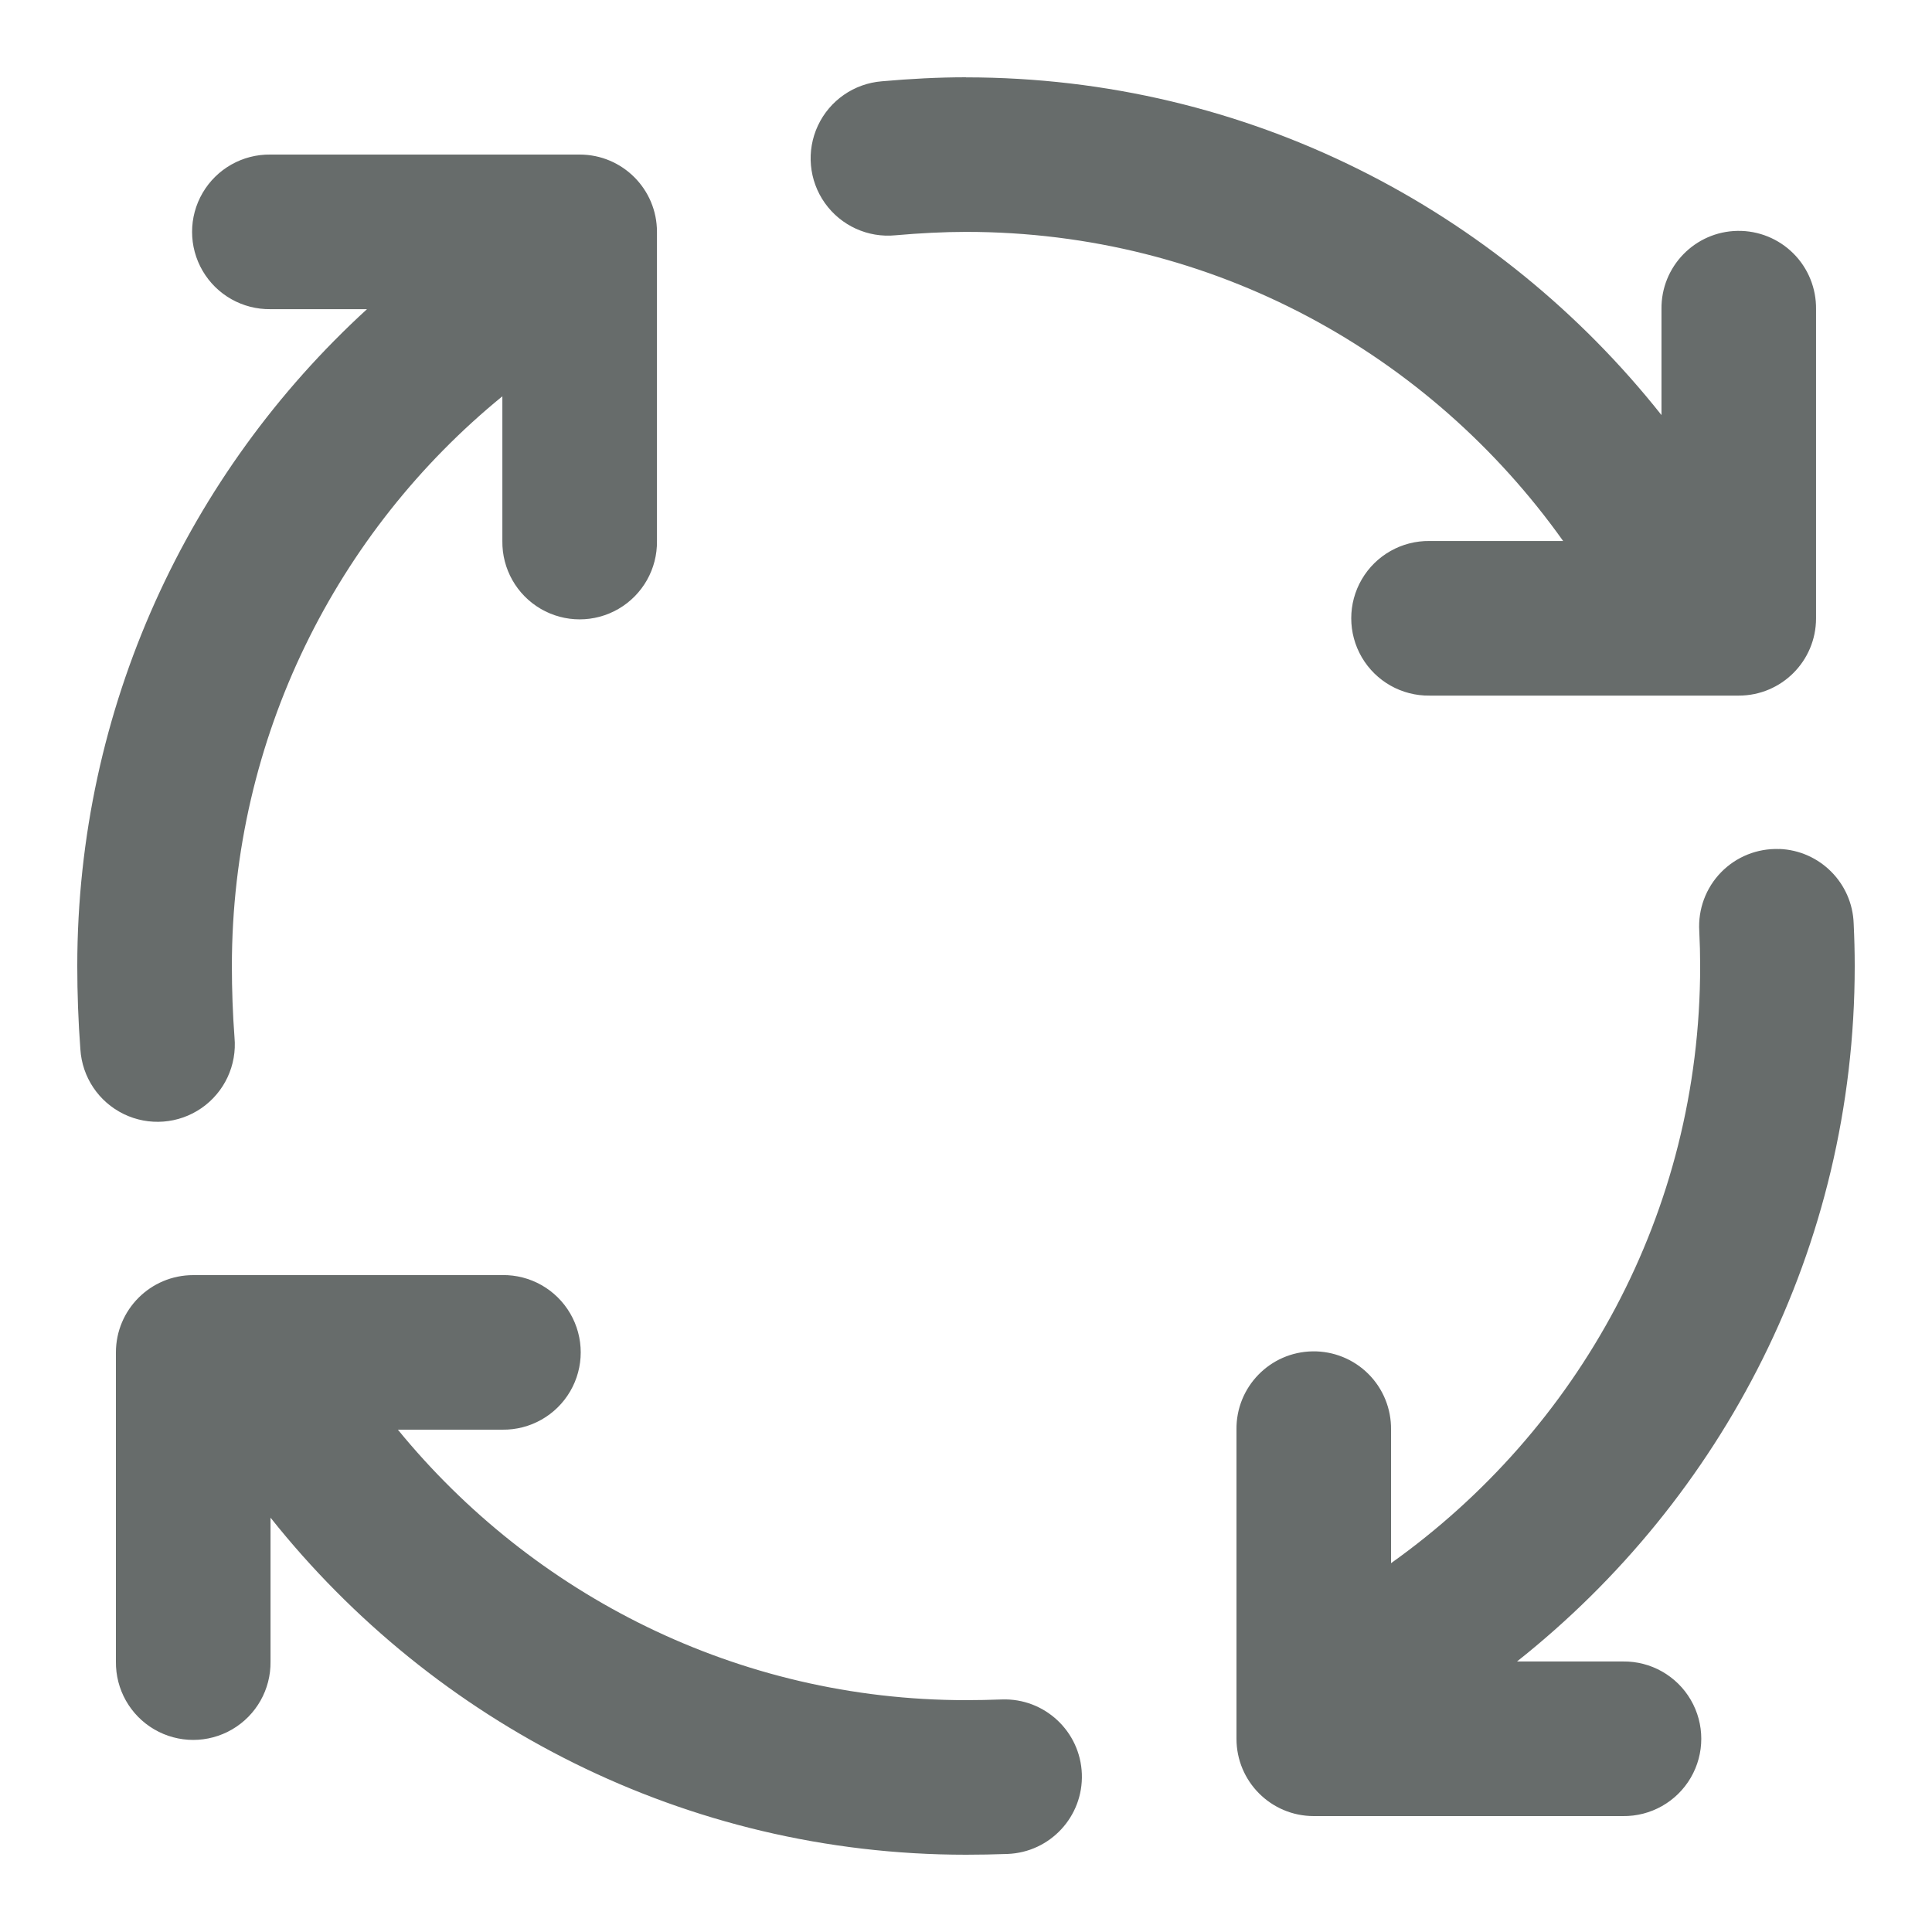 <svg xmlns="http://www.w3.org/2000/svg" xmlns:xlink="http://www.w3.org/1999/xlink" viewBox="0,0,256,256" width="50px" height="50px" fill-rule="nonzero"><g fill="#676c6b" fill-rule="nonzero" stroke="none" stroke-width="1" stroke-linecap="butt" stroke-linejoin="miter" stroke-miterlimit="10" stroke-dasharray="" stroke-dashoffset="0" font-family="none" font-weight="none" font-size="none" text-anchor="none" style="mix-blend-mode: normal"><g transform="scale(5.12,5.12)"><path d="M25,2c-0.708,0 -1.454,0.039 -2.178,0.104c-0.717,0.057 -1.349,0.494 -1.654,1.146c-0.305,0.651 -0.237,1.417 0.179,2.004c0.416,0.587 1.114,0.906 1.83,0.835c0.618,-0.055 1.261,-0.088 1.822,-0.088c6.41,0 12.015,3.167 15.455,8h-3.455c-0.721,-0.01 -1.392,0.369 -1.756,0.992c-0.364,0.623 -0.364,1.394 0,2.017c0.364,0.623 1.034,1.002 1.756,0.992h8c1.105,-0 2,-0.895 2,-2v-8c0.007,-0.54 -0.204,-1.061 -0.586,-1.442c-0.382,-0.382 -0.903,-0.593 -1.443,-0.585c-1.104,0.016 -1.986,0.924 -1.971,2.027v2.74c-4.208,-5.309 -10.692,-8.74 -18,-8.74zM7,4c-0.721,-0.01 -1.392,0.369 -1.756,0.992c-0.364,0.623 -0.364,1.394 0,2.017c0.364,0.623 1.034,1.002 1.756,0.992h2.498c-4.621,4.224 -7.498,10.311 -7.498,17c0,0.705 0.026,1.44 0.08,2.152c0.044,0.721 0.472,1.362 1.122,1.678c0.649,0.316 1.419,0.257 2.013,-0.154c0.594,-0.411 0.92,-1.11 0.854,-1.829c-0.046,-0.603 -0.068,-1.245 -0.068,-1.848c0,-5.923 2.721,-11.253 7,-14.744v3.744c-0.01,0.721 0.369,1.392 0.992,1.756c0.623,0.364 1.394,0.364 2.017,0c0.623,-0.364 1.002,-1.034 0.992,-1.756v-8c-0,-1.105 -0.895,-2 -2,-2zM46.047,21.973c-0.565,-0.021 -1.112,0.198 -1.506,0.602c-0.394,0.404 -0.599,0.957 -0.564,1.521c0.015,0.305 0.023,0.606 0.023,0.904c0,6.41 -3.168,12.015 -8,15.455v-3.455c0.007,-0.54 -0.204,-1.061 -0.586,-1.442c-0.382,-0.382 -0.903,-0.593 -1.443,-0.585c-1.104,0.016 -1.986,0.924 -1.971,2.027v8c0,1.105 0.895,2 2,2h8c0.721,0.01 1.392,-0.369 1.756,-0.992c0.364,-0.623 0.364,-1.394 0,-2.017c-0.364,-0.623 -1.034,-1.002 -1.756,-0.992h-2.74c5.309,-4.208 8.74,-10.692 8.74,-18c0,-0.37 -0.01,-0.735 -0.027,-1.096c-0.035,-1.05 -0.876,-1.893 -1.926,-1.932zM5,33c-1.105,0 -2,0.895 -2,2v8c-0.01,0.721 0.369,1.392 0.992,1.756c0.623,0.364 1.394,0.364 2.017,0c0.623,-0.364 1.002,-1.034 0.992,-1.756v-3.723c4.225,5.315 10.739,8.723 18,8.723c0.349,0 0.712,-0.007 1.072,-0.02c1.103,-0.041 1.965,-0.968 1.925,-2.071c-0.04,-1.103 -0.966,-1.966 -2.07,-1.927c-0.312,0.011 -0.628,0.018 -0.928,0.018c-5.915,0 -11.213,-2.73 -14.703,-7h2.703c0.721,0.01 1.392,-0.369 1.756,-0.992c0.364,-0.623 0.364,-1.394 0,-2.017c-0.364,-0.623 -1.034,-1.002 -1.756,-0.992z"></path></g></g></svg>